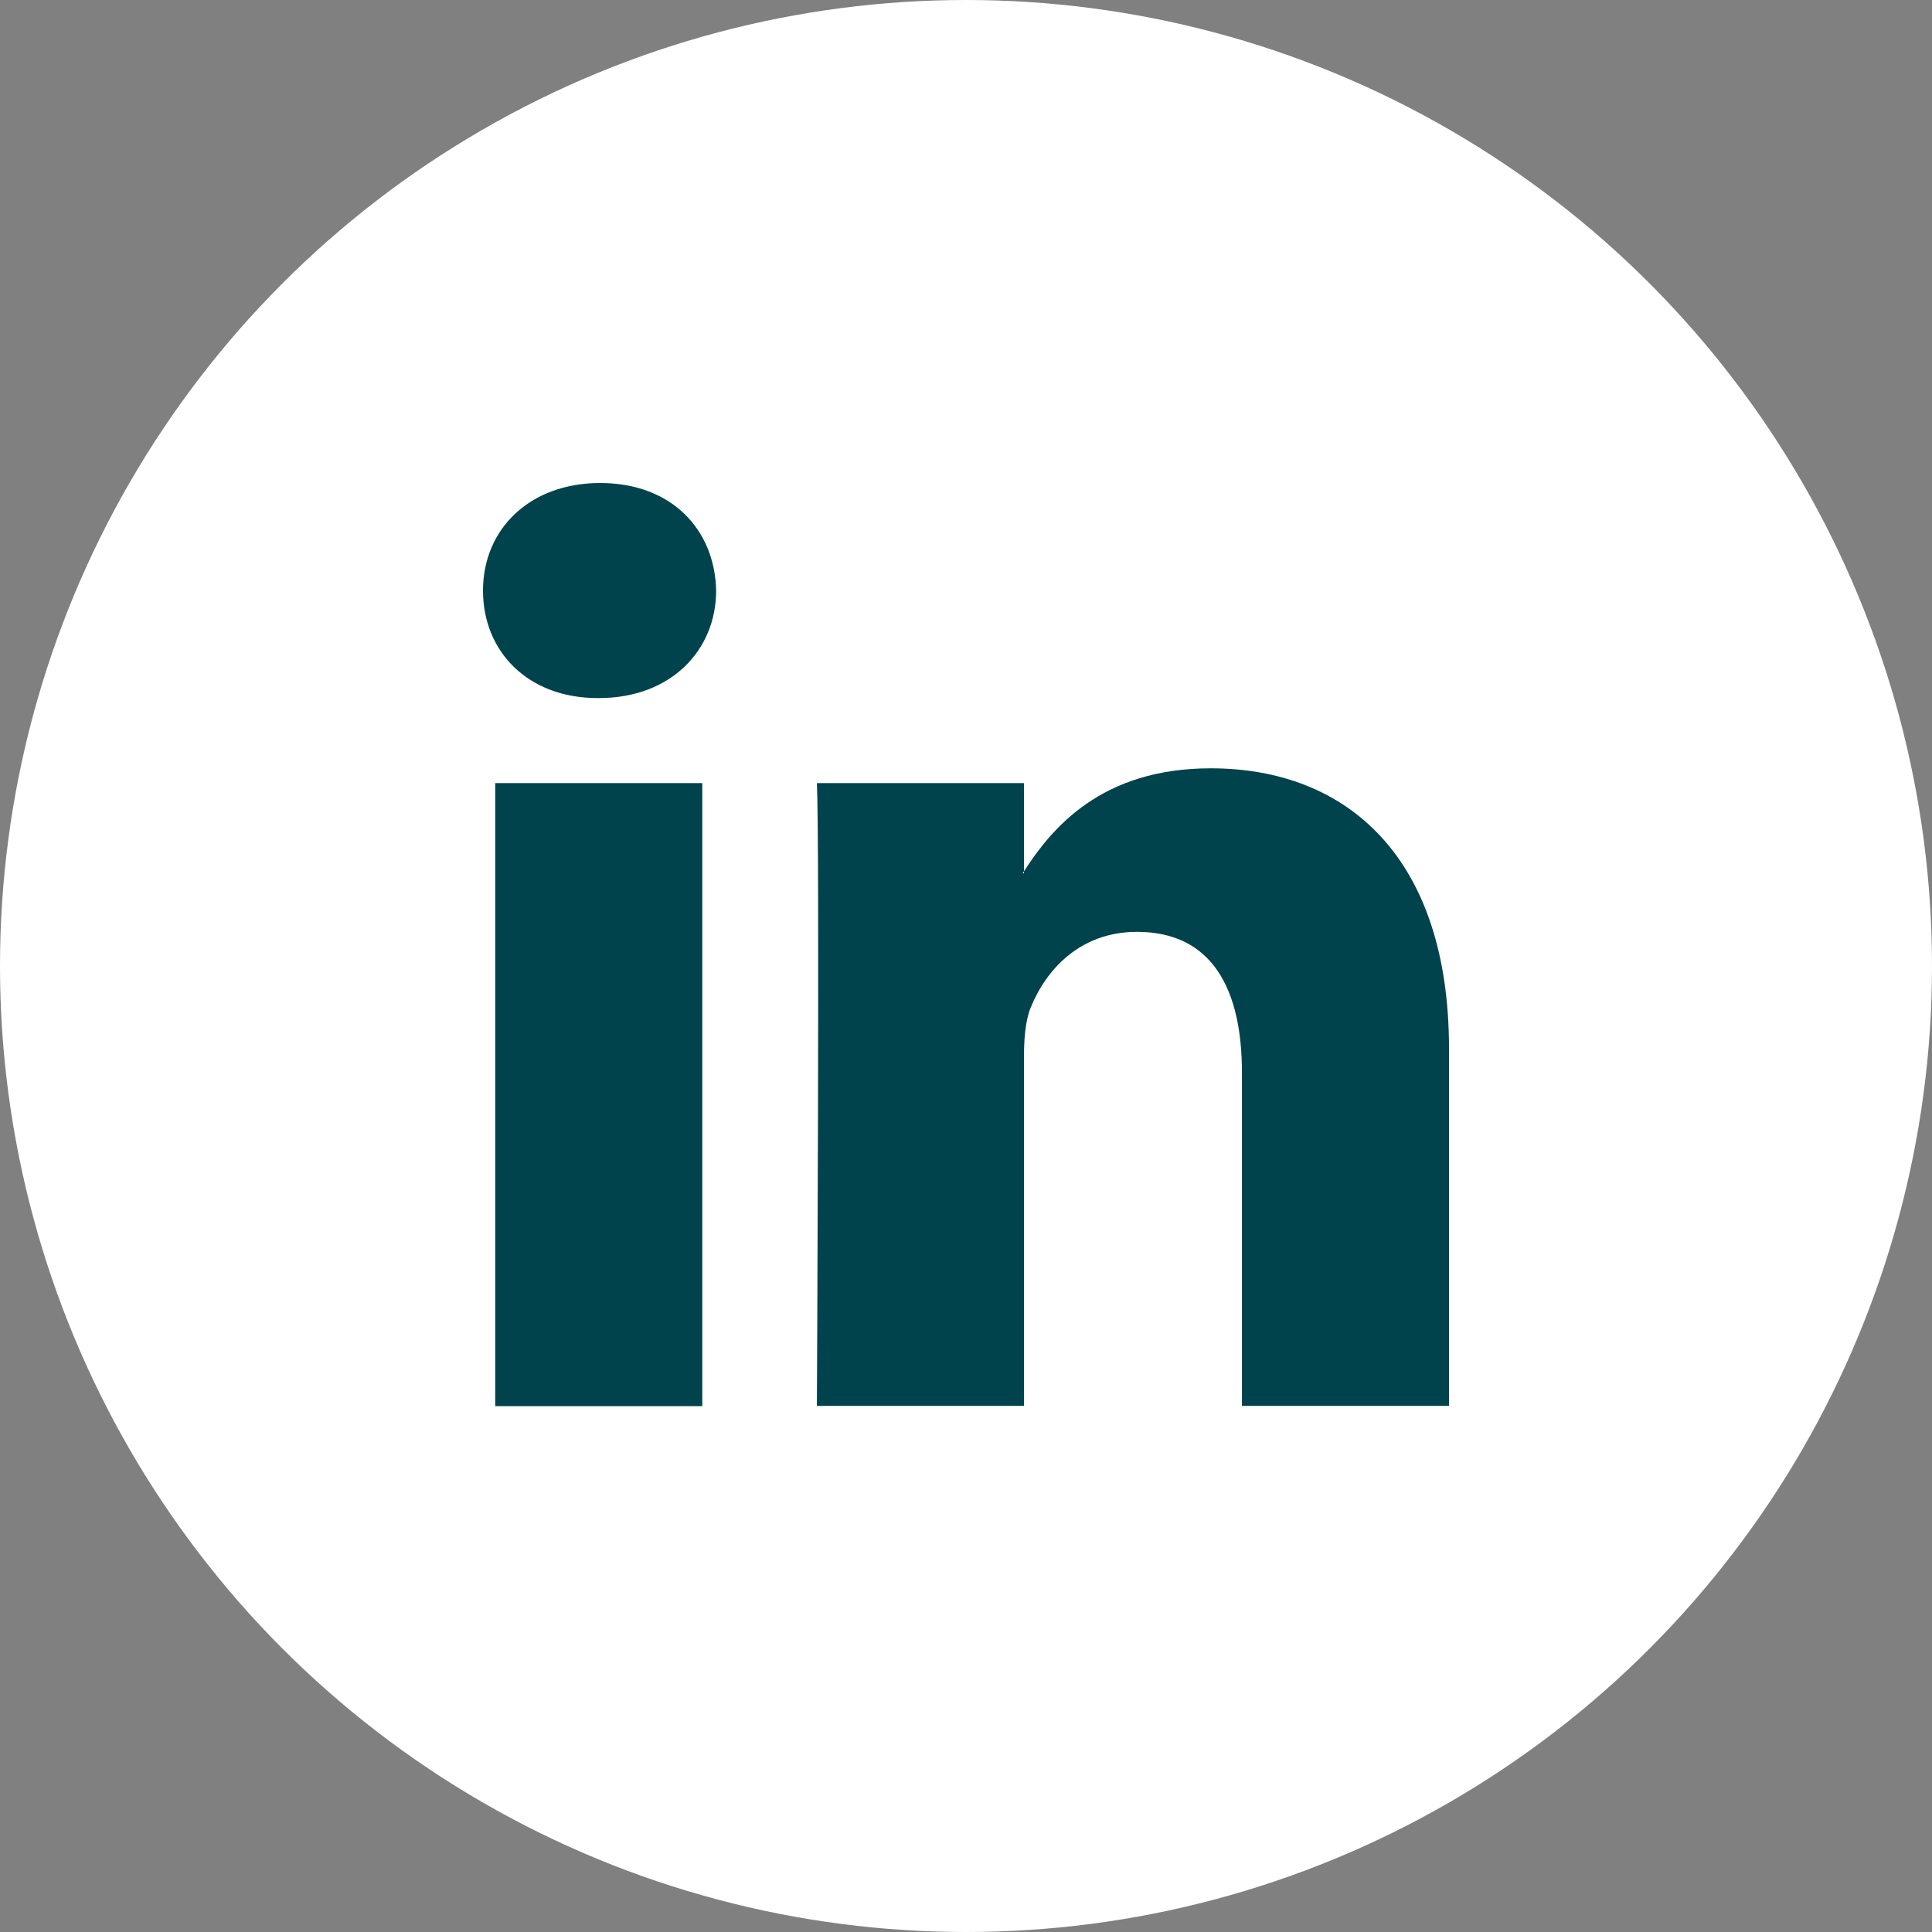 <svg width="40" height="40" viewBox="0 0 40 40" fill="none" xmlns="http://www.w3.org/2000/svg">
<rect x="0" y="0" width="40" height="40" fill="#808080" stroke="none"/>
<g id="linkedin">
<circle id="Ellipse 2" cx="20" cy="20" r="20" fill="white"/>
<path id="Vector" d="M30 21.713V29.107H25.713V22.207C25.713 20.473 25.093 19.293 23.54 19.293C22.353 19.293 21.653 20.087 21.34 20.86C21.227 21.133 21.2 21.52 21.2 21.907V29.107H16.913C16.913 29.107 16.973 17.42 16.913 16.213H21.2V18.04C21.2 18.04 21.18 18.067 21.173 18.08H21.2V18.04C21.767 17.16 22.787 15.907 25.067 15.907C27.887 15.907 30 17.747 30 21.707V21.713ZM12.427 10C10.96 10 10 10.96 10 12.227C10 13.493 10.933 14.453 12.373 14.453H12.4C13.893 14.453 14.827 13.46 14.827 12.227C14.8 10.96 13.9 10 12.427 10ZM10.253 29.113H14.54V16.213H10.253V29.107V29.113Z" fill="#00434C"/>
</g>
</svg>
